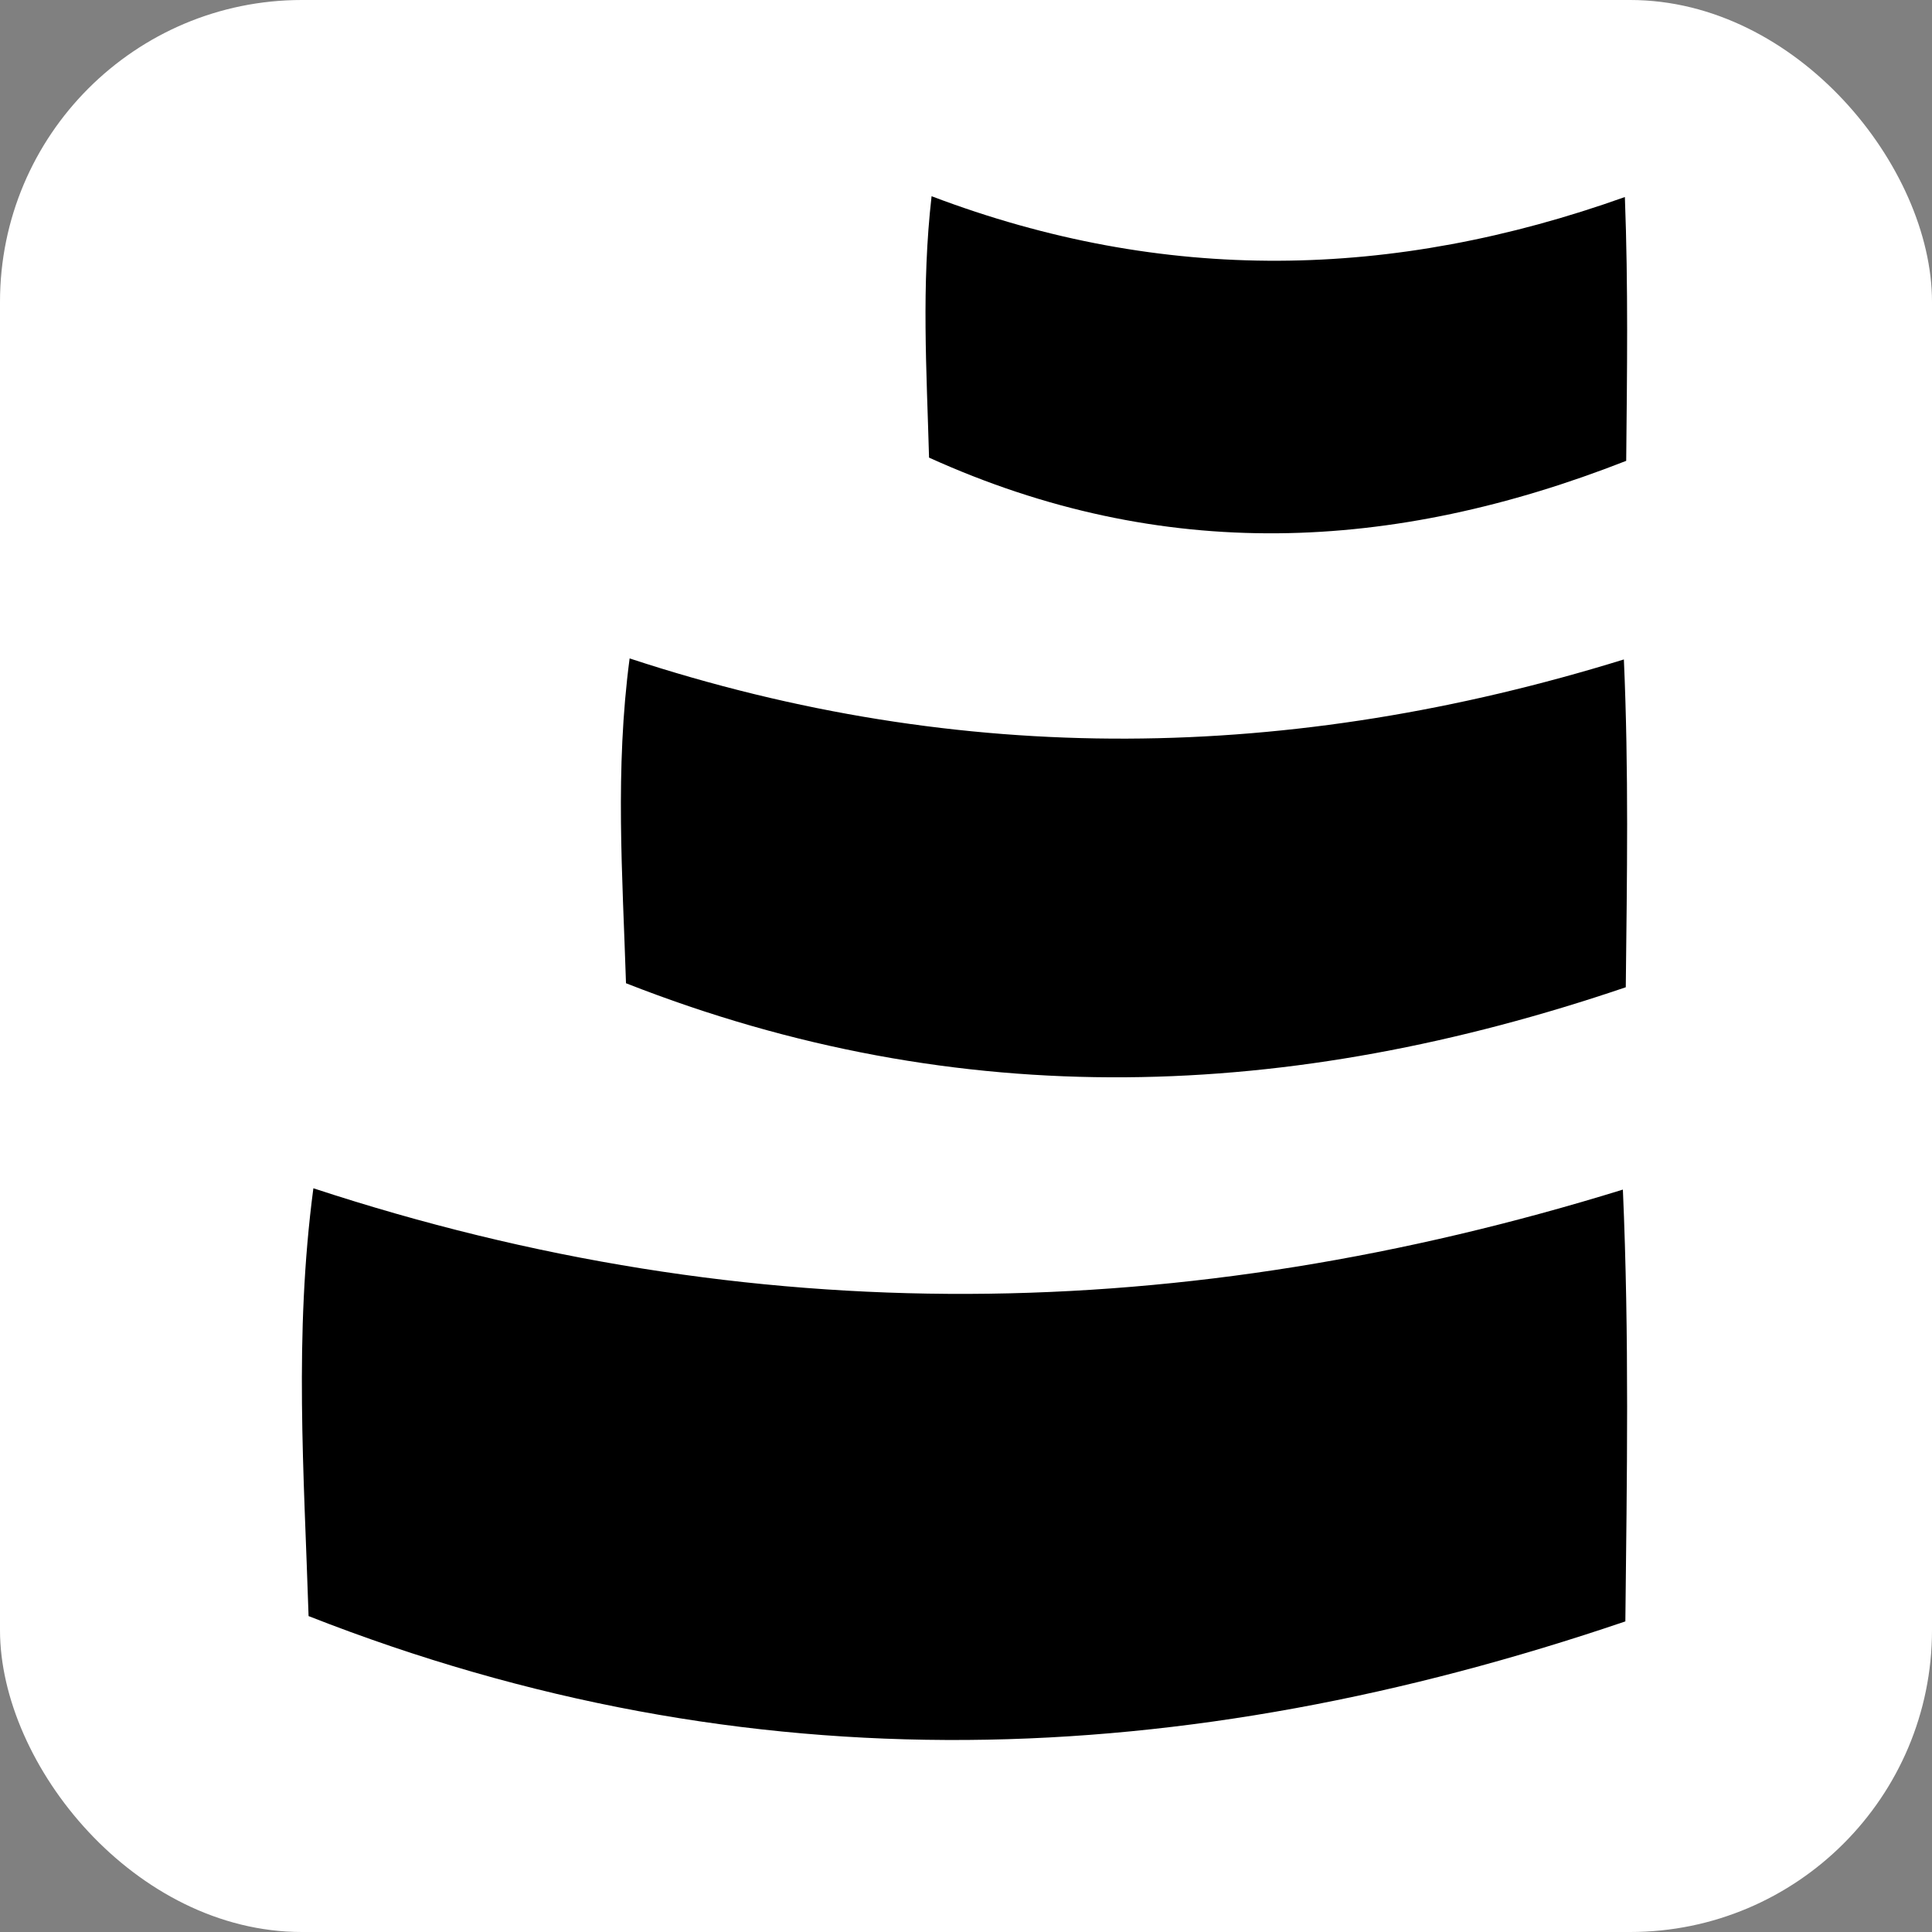 <?xml version="1.0" encoding="UTF-8"?>
<svg id="Layer_2" xmlns="http://www.w3.org/2000/svg" viewBox="-2 -2 64 64">
  <rect x="-2" y="-2" width="64" height="64" fill="#808080" stroke="none"/>
  <rect x="-2" y="-2" width="64" height="64" rx="10" ry="10" style="fill:white;" />
  <g id="Components" transform="translate(8, 4.5)">
    <g>
      <path d="M43.842,47.21c.052-4.812.131-9.398-.082-14.303-14.513,4.488-28.829,4.739-43.379-.044-.644,4.879-.31,9.438-.159,14.172,14.614,5.739,28.994,5.144,43.62.176Z" style="fill:#000; stroke-width:0px;"/>
      <path d="M43.856,26.205c.04-3.653.1-7.135-.063-10.86-11.019,3.408-21.889,3.598-32.936-.034-.489,3.704-.235,7.166-.12,10.76,11.096,4.357,22.014,3.906,33.119.133Z" style="fill:#000; stroke-width:0px;"/>
      <path d="M43.87,8.766c.028-2.94.069-5.742-.044-8.739-7.683,2.742-15.263,2.895-22.966-.027-.341,2.981-.164,5.766-.084,8.659,7.737,3.506,15.35,3.143,23.094.107Z" style="fill:#000; stroke-width:0px;"/>
    </g>
  </g>
</svg>